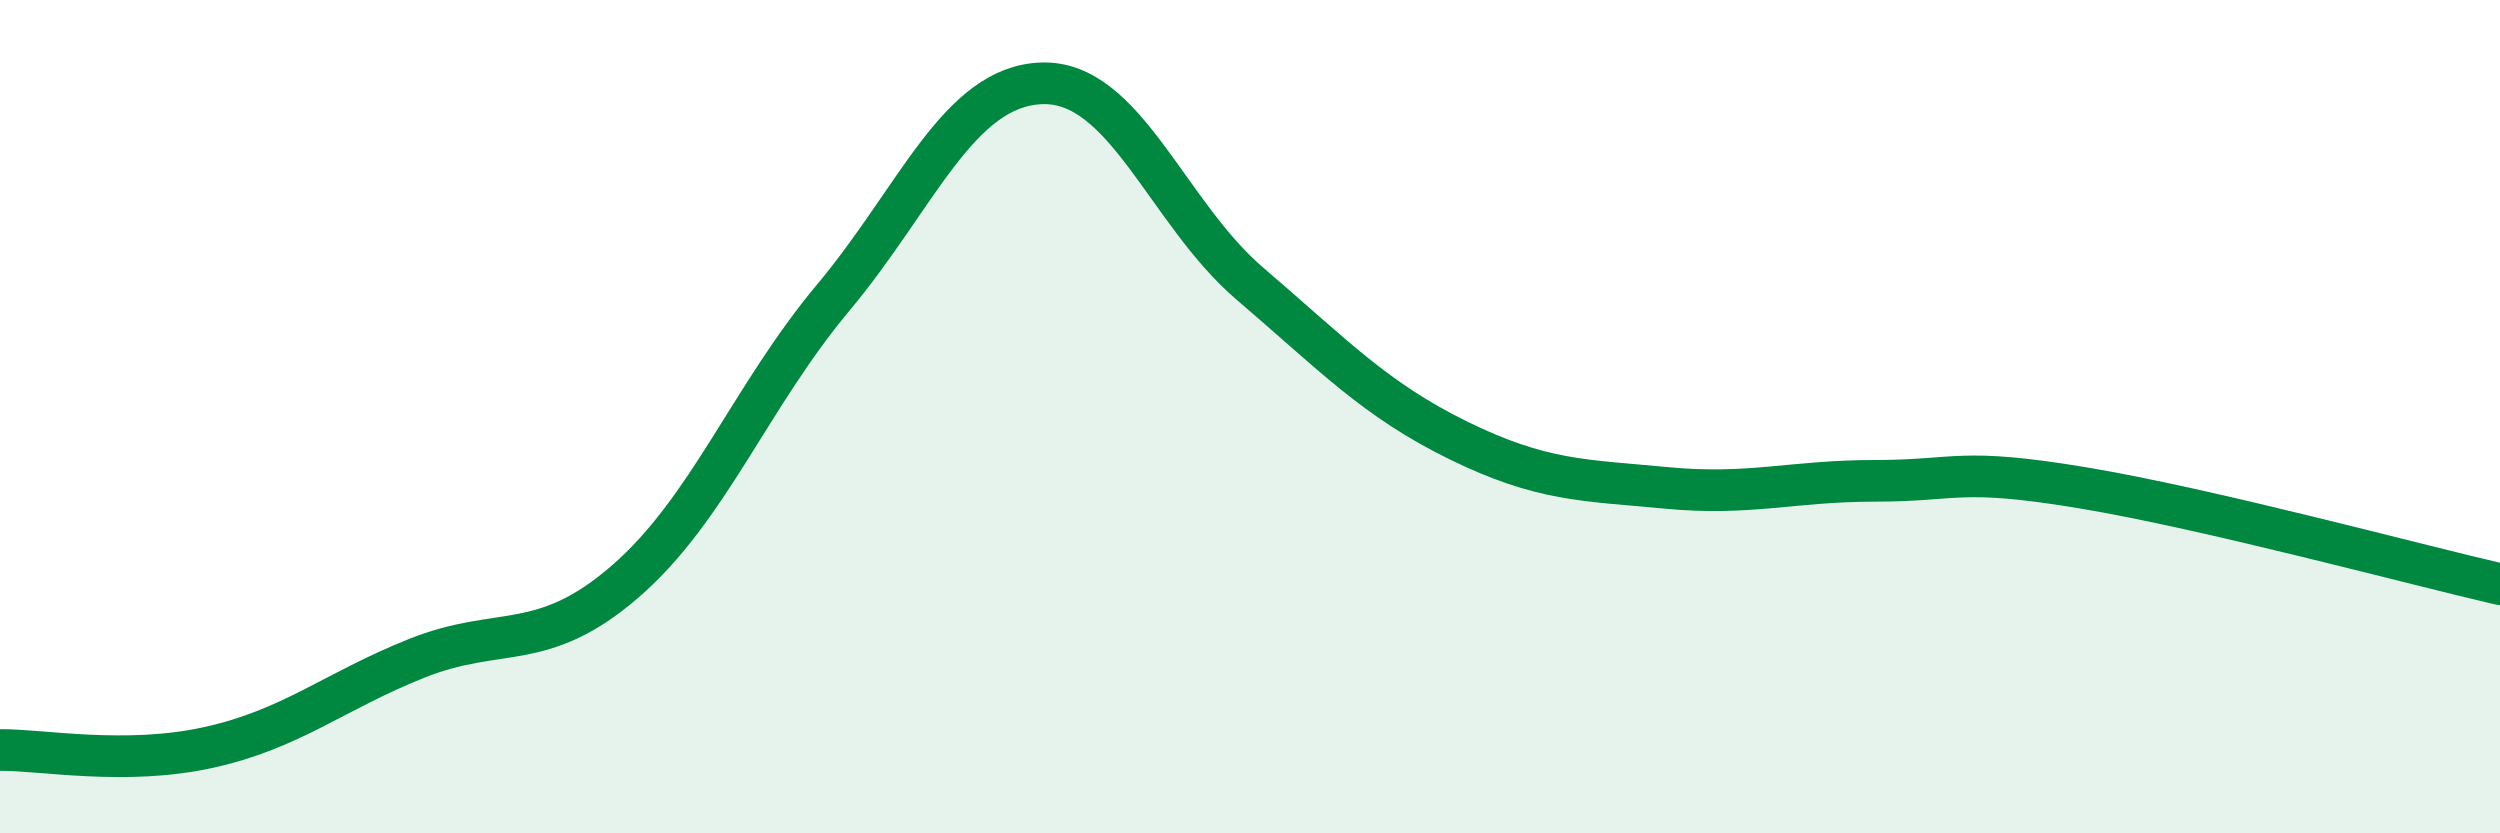 
    <svg width="60" height="20" viewBox="0 0 60 20" xmlns="http://www.w3.org/2000/svg">
      <path
        d="M 0,18 C 1,17.99 3,18.38 5,17.94 C 7,17.5 8,16.6 10,15.8 C 12,15 13,15.69 15,13.96 C 17,12.23 18,9.53 20,7.14 C 22,4.75 23,2.07 25,2 C 27,1.93 28,5.1 30,6.81 C 32,8.52 33,9.59 35,10.57 C 37,11.55 38,11.52 40,11.71 C 42,11.9 43,11.54 45,11.54 C 47,11.54 47,11.21 50,11.71 C 53,12.21 58,13.56 60,14.02L60 20L0 20Z"
        fill="#008740"
        opacity="0.1"
        stroke-linecap="round"
        stroke-linejoin="round"
      />
      <path
        d="M 0,18 C 1,17.99 3,18.38 5,17.94 C 7,17.5 8,16.6 10,15.8 C 12,15 13,15.69 15,13.96 C 17,12.23 18,9.53 20,7.14 C 22,4.75 23,2.07 25,2 C 27,1.93 28,5.1 30,6.81 C 32,8.52 33,9.59 35,10.57 C 37,11.55 38,11.52 40,11.71 C 42,11.9 43,11.54 45,11.54 C 47,11.54 47,11.21 50,11.71 C 53,12.21 58,13.56 60,14.02"
        stroke="#008740"
        stroke-width="1"
        fill="none"
        stroke-linecap="round"
        stroke-linejoin="round"
      />
    </svg>
  
